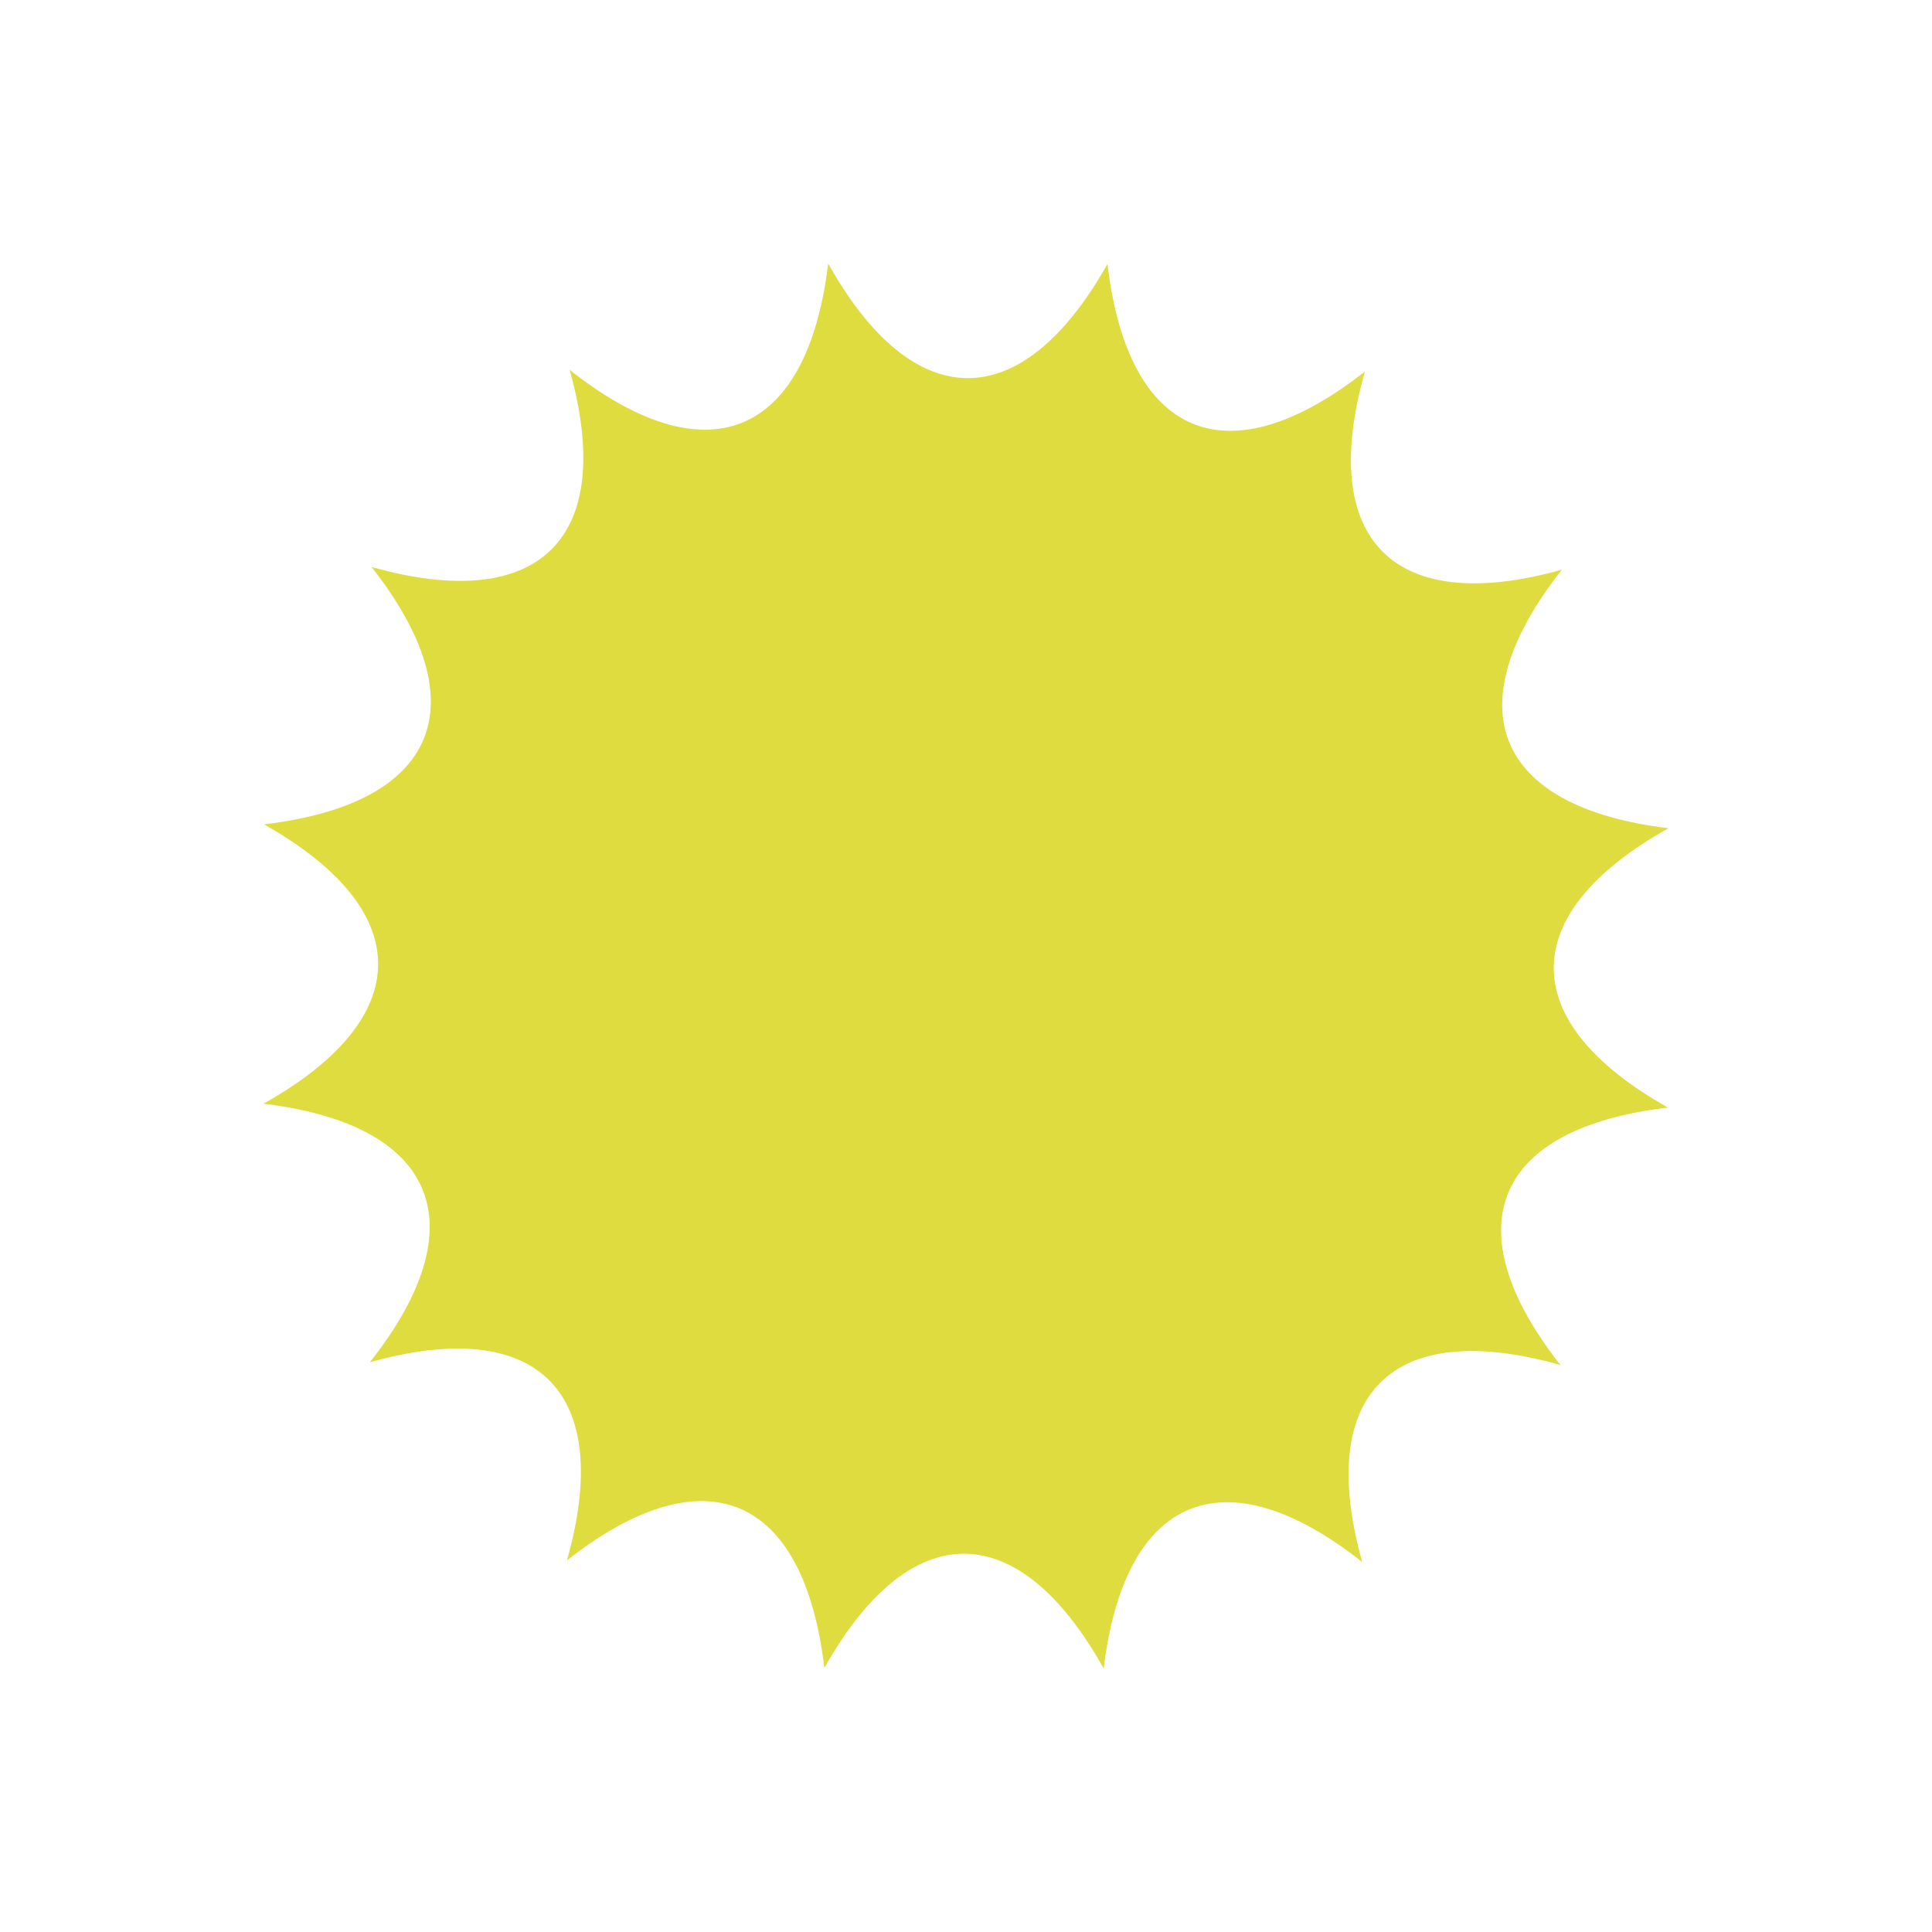 <svg xmlns="http://www.w3.org/2000/svg" width="16" viewBox="0 0 22 22" height="16" style="enable-background:new">
 <path d="m 9.431 3 c -0.239 1.98 -1.381 2.446 -2.944 1.212 0.537 1.92 -0.34 2.785 -2.256 2.244 1.231 1.569 0.752 2.698 -1.225 2.931 1.737 0.978 1.731 2.209 -0.006 3.181 c 1.98 0.239 2.446 1.381 1.212 2.944 1.92 -0.537 2.785 0.34 2.244 2.256 1.569 -1.231 2.698 -0.752 2.931 1.225 0.978 -1.738 2.209 -1.731 3.181 0.006 0.239 -1.98 1.381 -2.446 2.944 -1.212 -0.537 -1.92 0.34 -2.785 2.256 -2.244 -1.231 -1.569 -0.752 -2.698 1.225 -2.931 -1.738 -0.978 -1.731 -2.209 0.006 -3.181 -1.98 -0.239 -2.446 -1.381 -1.213 -2.944 -1.92 0.537 -2.785 -0.34 -2.244 -2.256 -1.569 1.231 -2.698 0.752 -2.931 -1.225 -0.978 1.737 -2.209 1.731 -3.181 -0.006 z" style="fill:#dedc3f;fill-opacity:1"/>
</svg>

